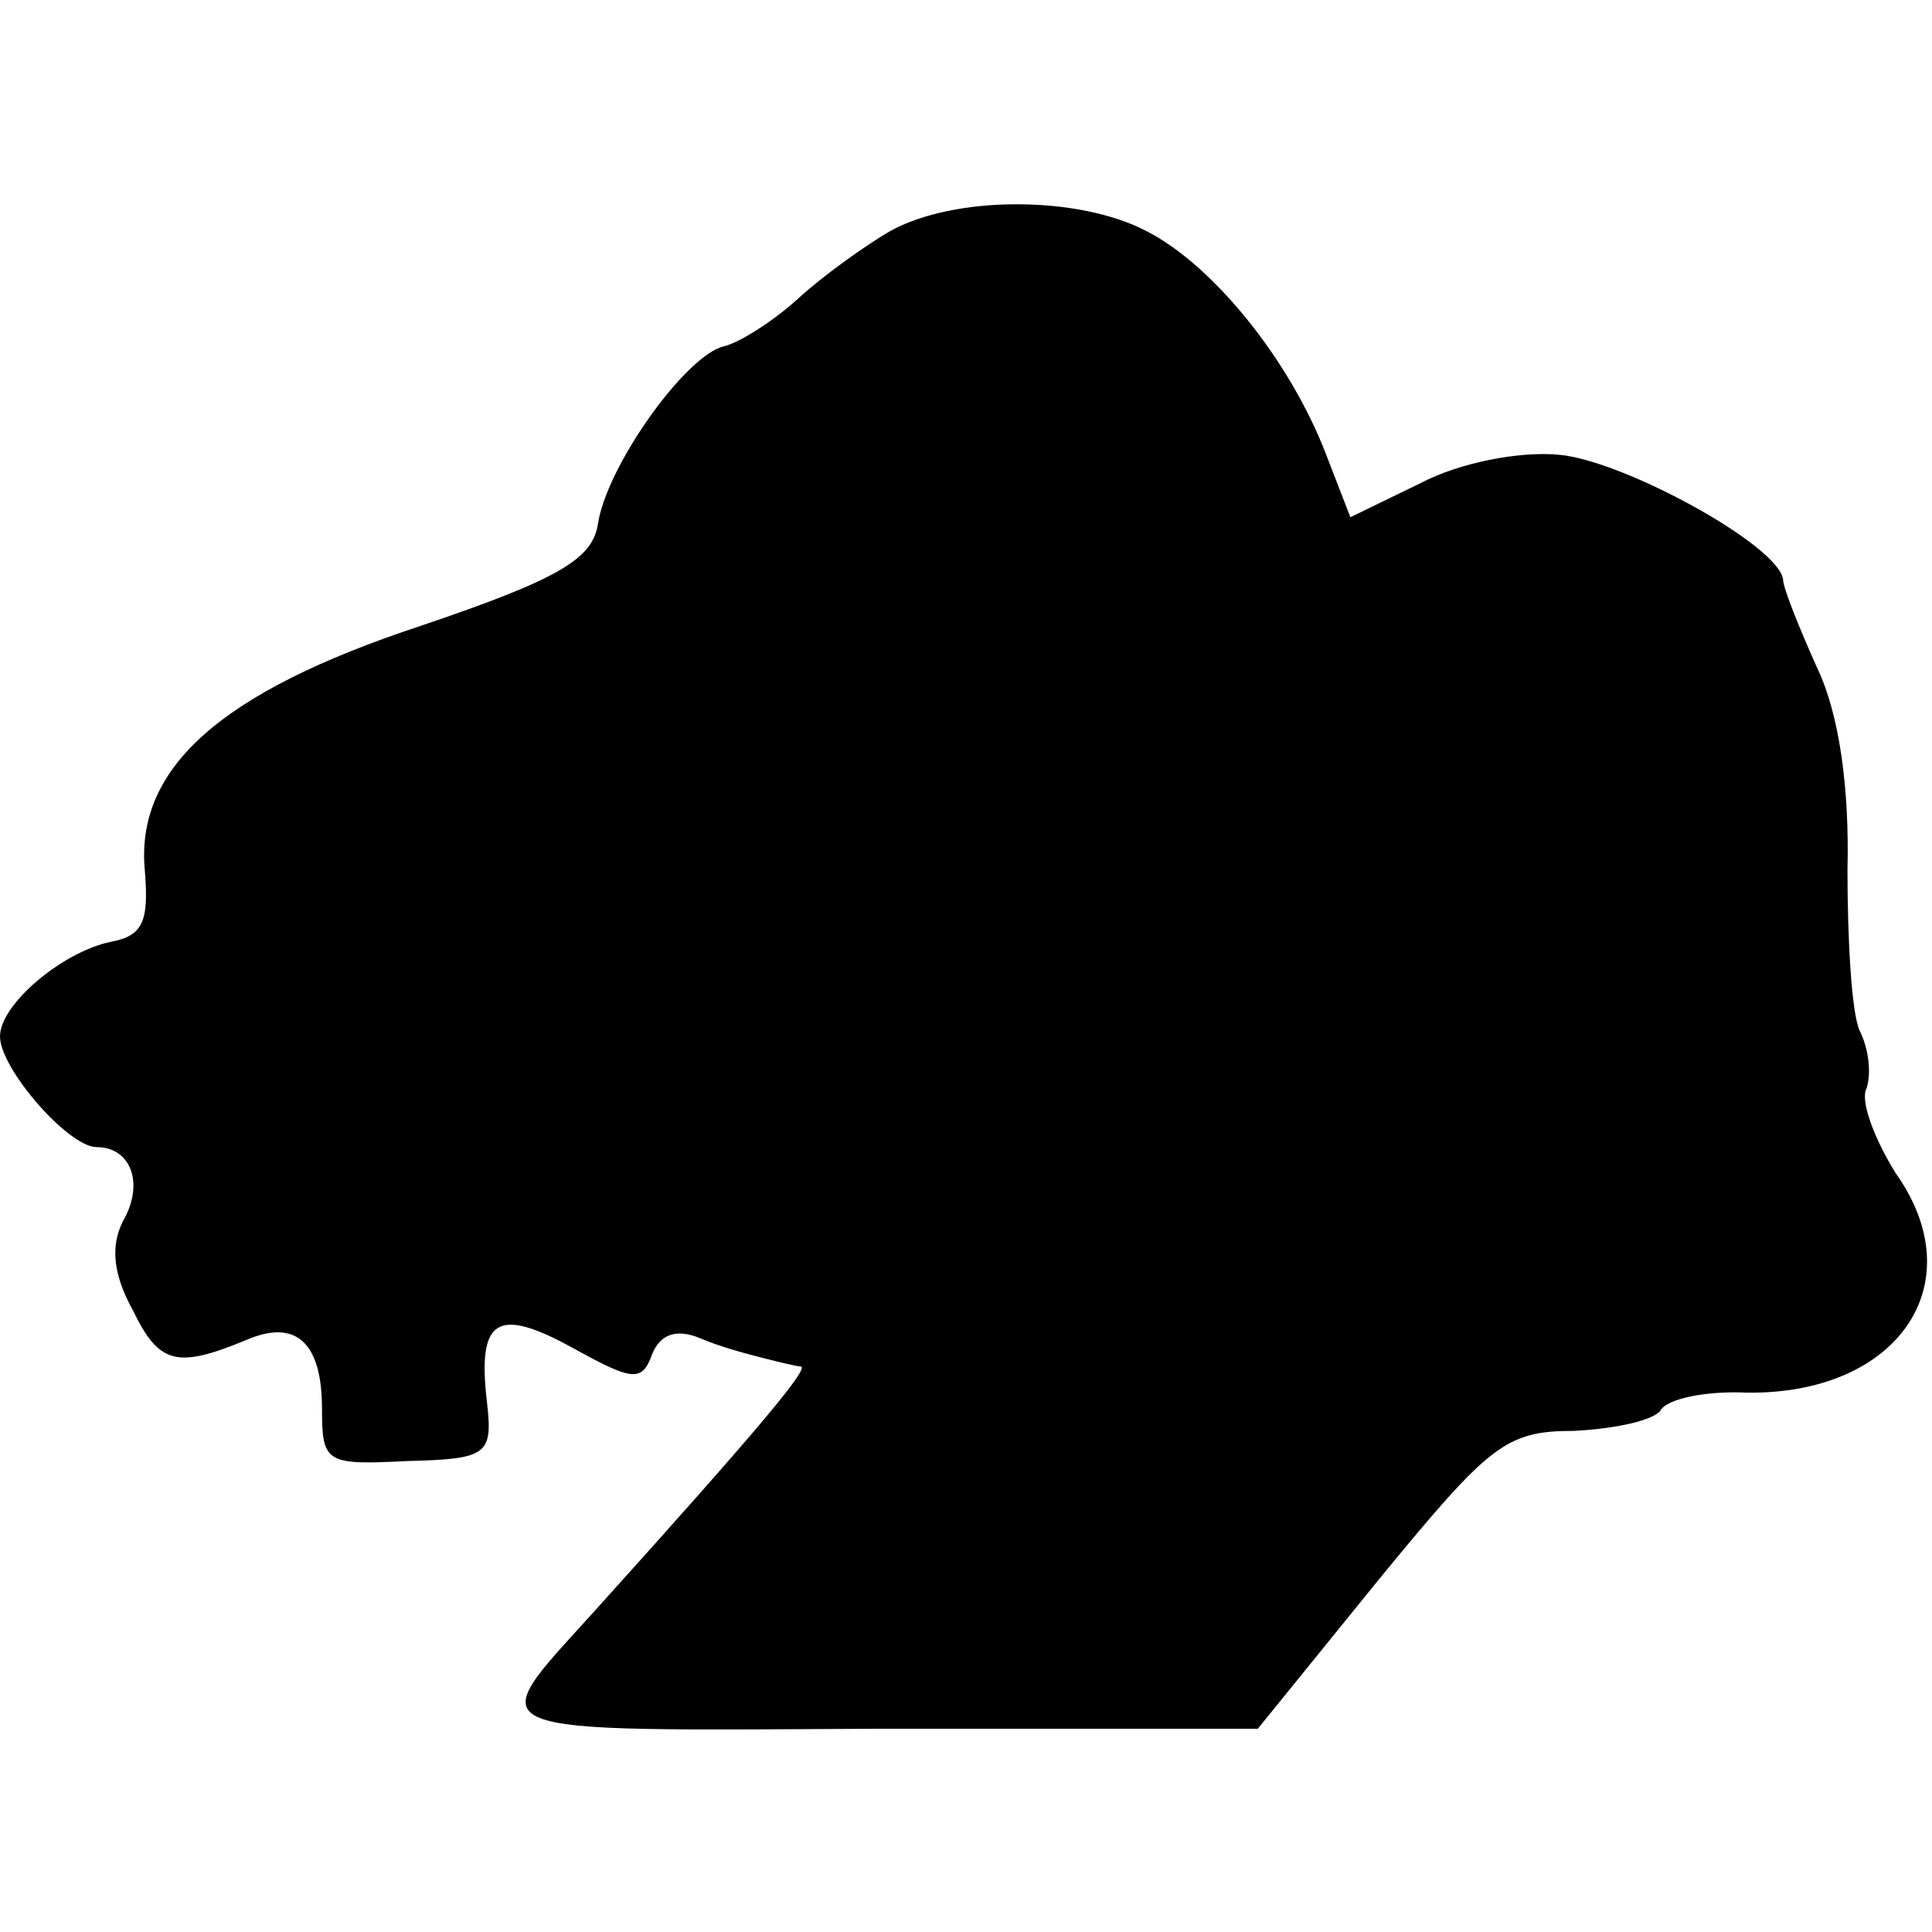 <?xml version="1.0" standalone="no"?>
<!DOCTYPE svg PUBLIC "-//W3C//DTD SVG 20010904//EN"
 "http://www.w3.org/TR/2001/REC-SVG-20010904/DTD/svg10.dtd">
<svg version="1.0" xmlns="http://www.w3.org/2000/svg"
 width="96pt" height="96pt" viewBox="0 0 96 96"
 preserveAspectRatio="xMidYMid meet">
<g transform="translate(0,96) scale(0.1,-0.1)"
fill="#000000" stroke="none">
<path d="M442 845 c-12 -7 -33 -22 -45 -33 -12 -11 -29 -22 -37 -24 -19 -4
-59 -60 -63 -89 -3 -17 -20 -27 -88 -50 -100 -33 -142 -71 -137 -122 2 -25 -1
-32 -17 -35 -24 -5 -55 -31 -55 -47 0 -16 34 -55 48 -55 17 0 24 -18 13 -37
-6 -12 -5 -26 5 -44 13 -27 22 -29 56 -15 25 11 38 -1 38 -34 0 -27 2 -28 42
-26 40 1 43 3 40 29 -5 42 5 48 43 27 29 -16 34 -17 39 -3 4 10 12 13 24 8 9
-4 24 -8 32 -10 8 -2 16 -4 18 -4 4 -1 -20 -30 -103 -122 -56 -62 -63 -59 142
-58 l188 0 60 74 c55 67 63 74 97 74 20 1 39 5 43 10 3 6 23 10 43 9 75 -1
113 54 74 109 -10 16 -17 34 -15 41 3 7 2 20 -3 30 -4 9 -6 45 -6 80 1 40 -4
77 -15 100 -9 20 -17 40 -17 44 -2 17 -79 59 -111 62 -20 2 -50 -4 -69 -14
l-35 -17 -12 31 c-18 47 -56 94 -89 111 -34 18 -96 18 -128 0z"/>
</g>
</svg>
